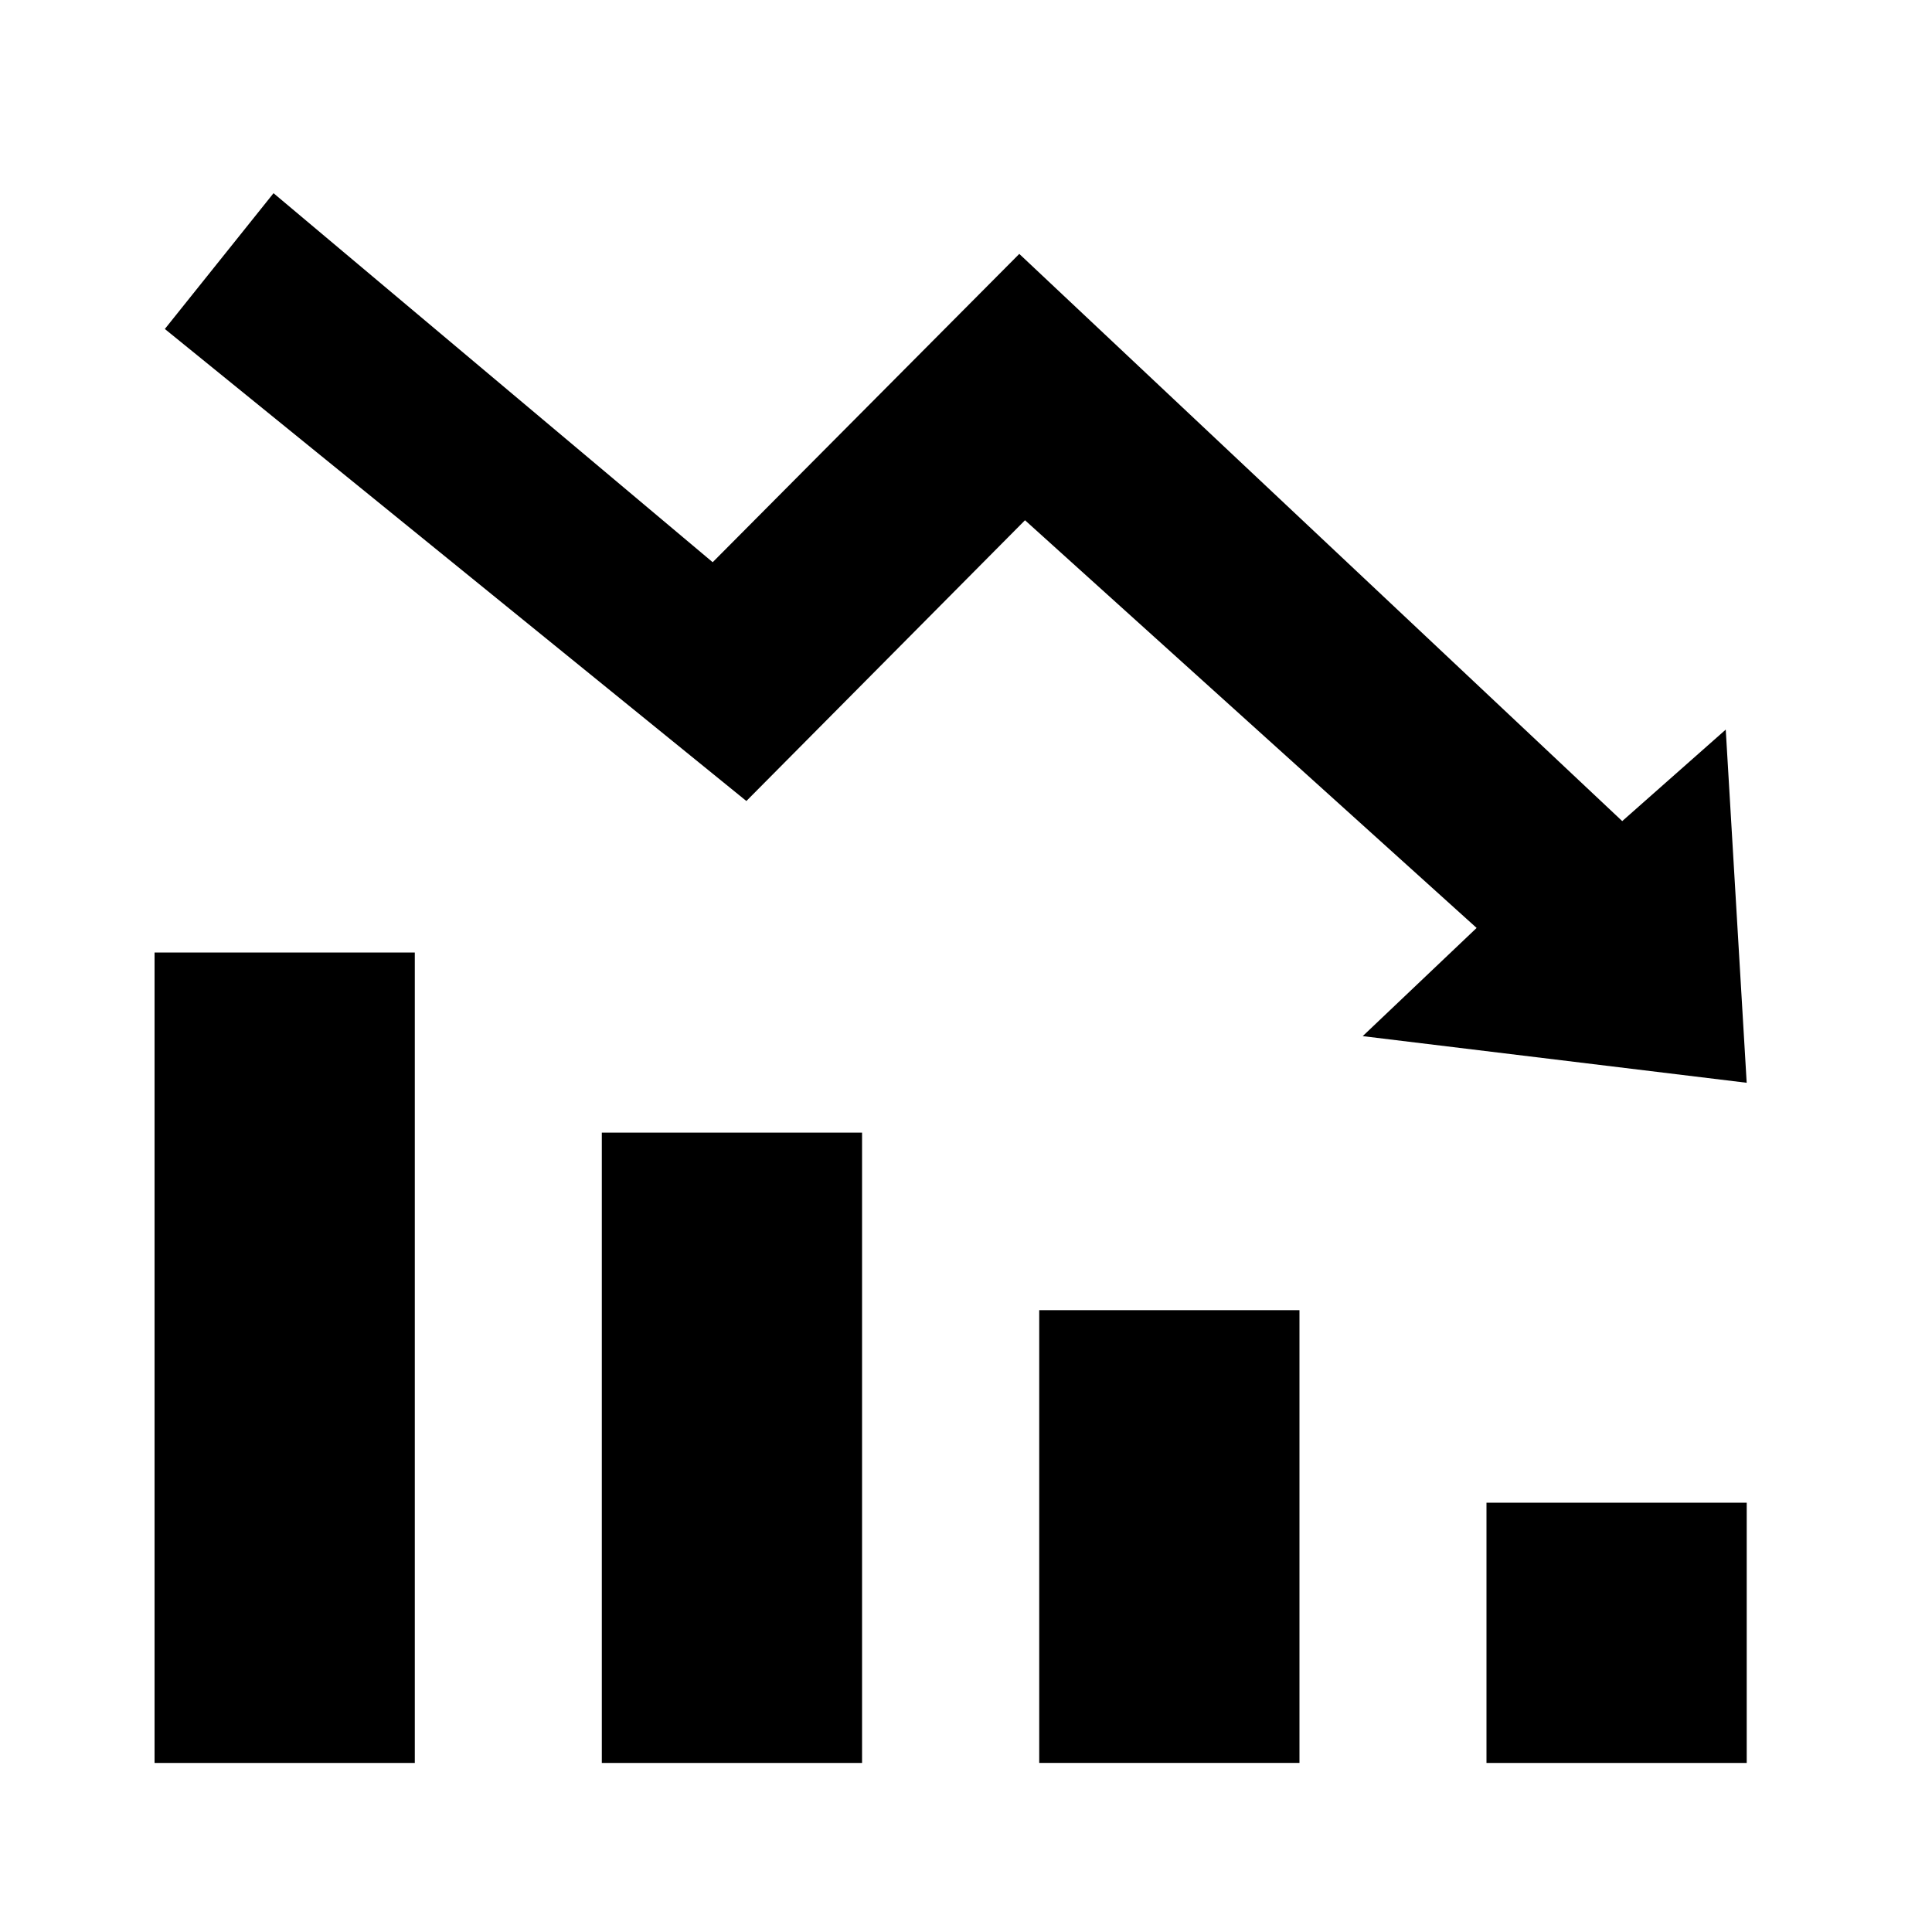 <svg id="Group_419" data-name="Group 419" xmlns="http://www.w3.org/2000/svg" width="50" height="50" viewBox="0 0 50 50">
  <path id="Path_1744" data-name="Path 1744" d="M0,0H50V50H0Z" fill="none"/>
  <g id="Group_575" data-name="Group 575" transform="translate(4 5)">
    <path id="Path_1445" data-name="Path 1445" d="M19.728,16.9l7.935-7.979L43.267,23.6l2.679-2.368.542,9.14-9.937-1.207,2.948-2.8L27.811,15.814,20.6,23.08,5.55,10.864,8.363,7.35Z" transform="translate(-5.284 -7.35)"/>
    <rect id="Rectangle_291" data-name="Rectangle 291" width="6.735" height="6.735" transform="translate(34.47 33.89)"/>
    <rect id="Rectangle_292" data-name="Rectangle 292" width="6.735" height="11.717" transform="translate(22.895 28.907)"/>
    <rect id="Rectangle_293" data-name="Rectangle 293" width="6.735" height="16.313" transform="translate(11.575 24.312)"/>
    <path id="Path_1446" data-name="Path 1446" d="M80,50h6.735V70.974H80Z" transform="translate(-80 -30.349)"/>
  </g>
</svg>
